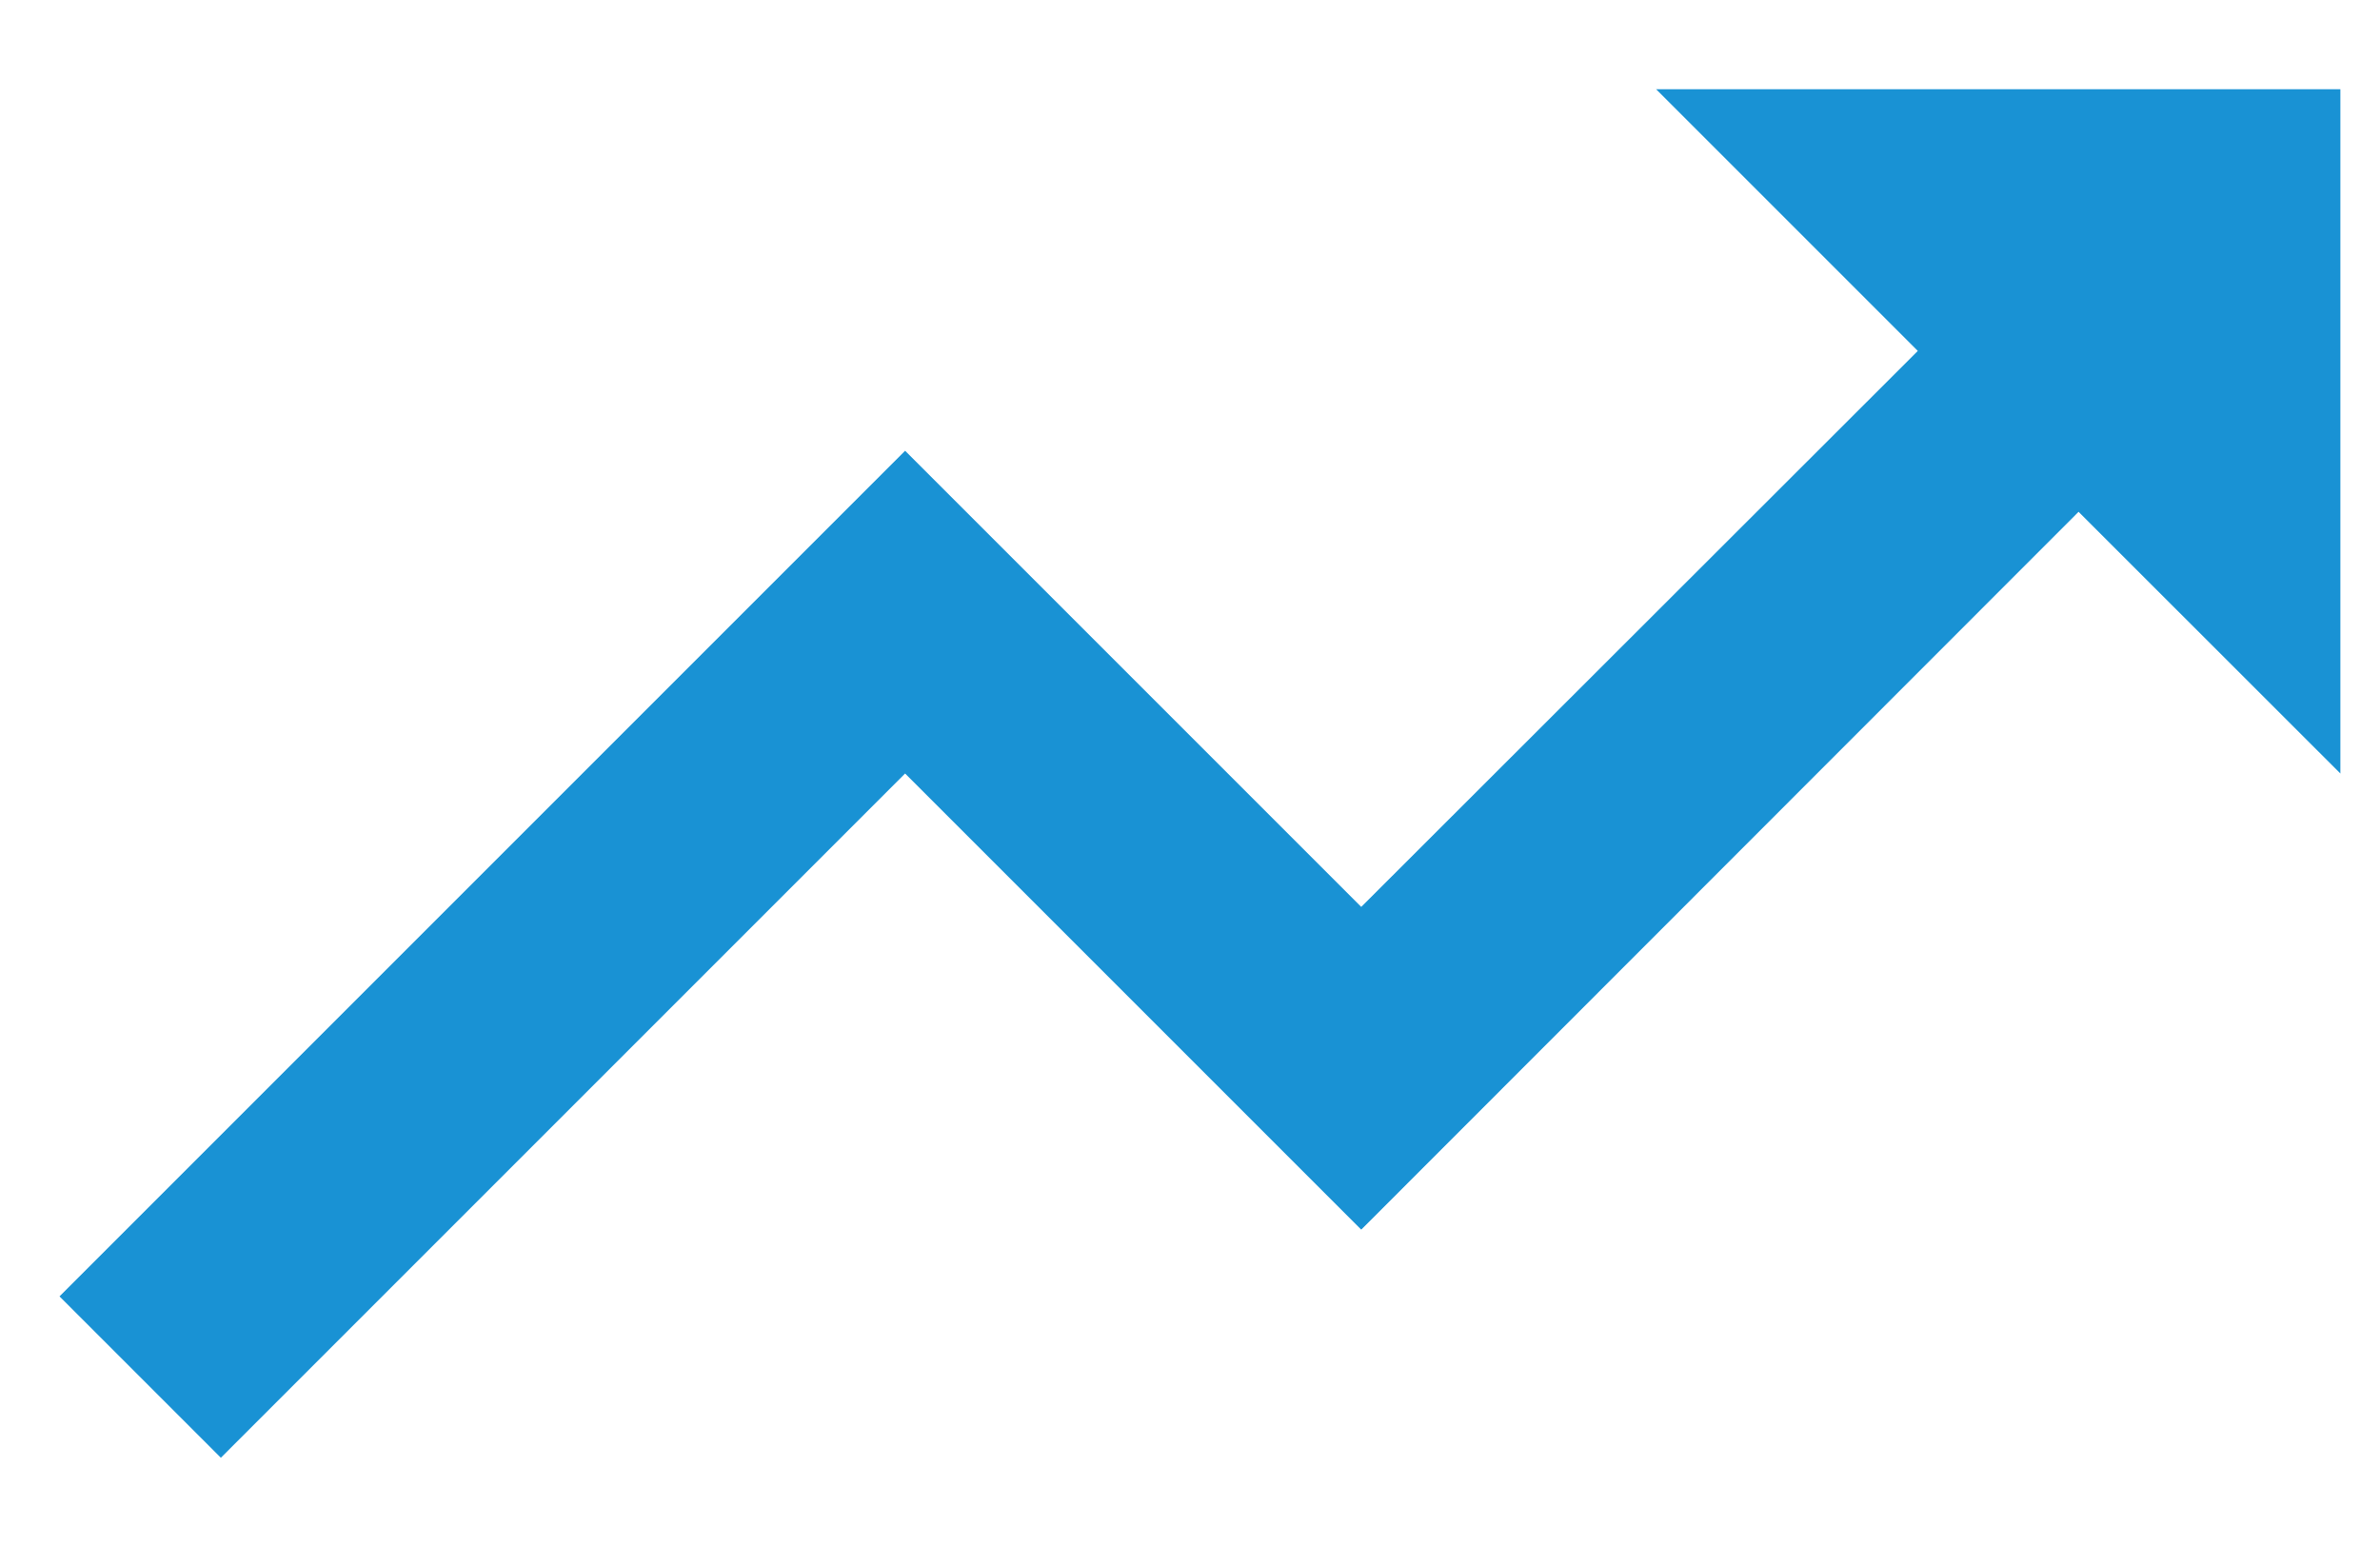 <svg width="20" height="13" viewBox="0 0 20 13" fill="none" xmlns="http://www.w3.org/2000/svg">
<path d="M13.917 0.75L16.116 2.949L11.439 7.621L7.606 3.788L0.5 10.894L1.856 12.25L7.606 6.5L11.439 10.333L17.467 4.301L19.667 6.5V0.75H13.917Z" fill="#1992D4"/>
</svg>
